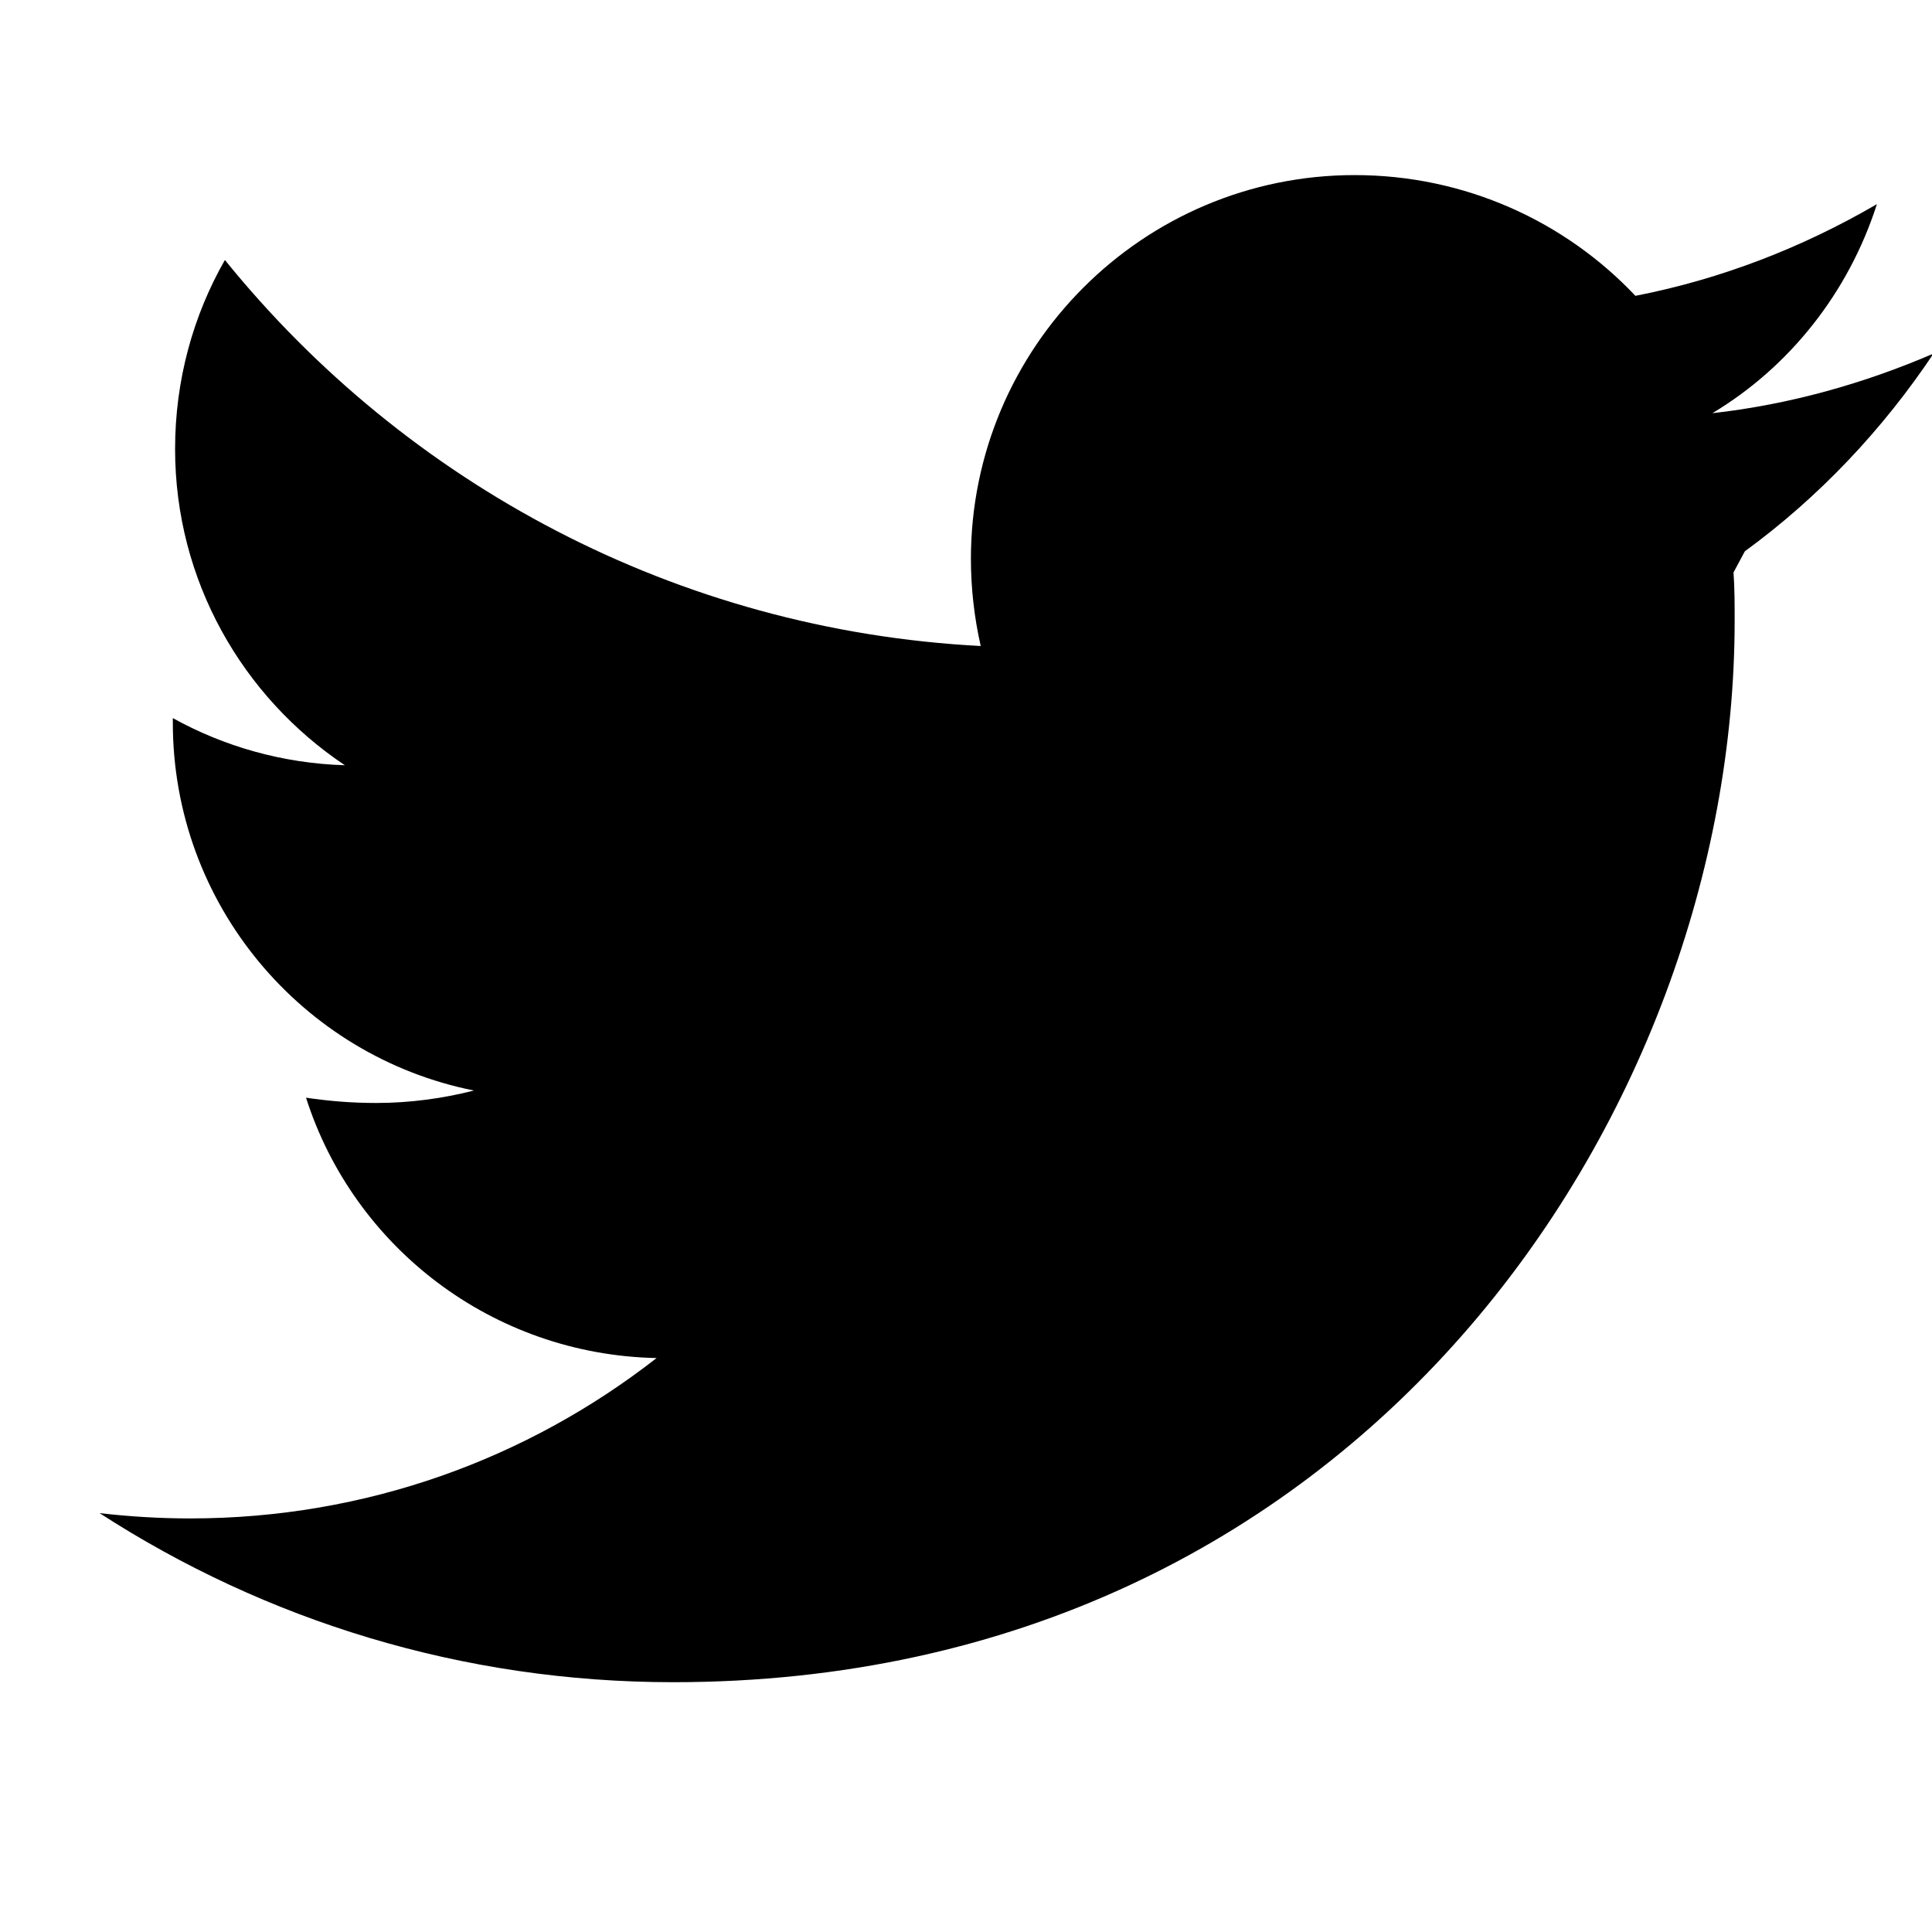 <svg xmlns="http://www.w3.org/2000/svg" viewBox="0 0 512 512"><path d="M459.4 151.7c.3 4.2.3 8.5.3 12.8 0 130.6-99.4 281.3-281.3 281.3-56 0-108.1-16.4-152-44.8 7.9.9 15.8 1.4 24 1.4 46.6 0 89.4-15.8 123.6-42.5-43.6-.9-80.3-29.5-92.9-69 6.1.9 12.1 1.4 18.6 1.4 8.9 0 17.7-1.2 25.9-3.3-45.6-9.1-79.8-49.4-79.8-97.5v-1.2c13.5 7.5 29.1 12 45.6 12.5-27.1-18.1-45-48.9-45-83.8 0-18.3 4.8-35.4 13.2-50.1 48 59.3 119.7 98.1 200.3 102.3-1.7-7.5-2.6-15.3-2.6-23.1 0-56.1 45.6-101.7 101.7-101.7 29.3 0 55.8 12.3 74.4 32 23.1-4.5 44.6-13 64-24.3-7.5 23.4-23.1 43.1-43.6 55.4 20.5-2.3 40.3-7.9 58.6-15.8-13.5 20.2-30.4 38.1-50 52.4z"></path></svg>
